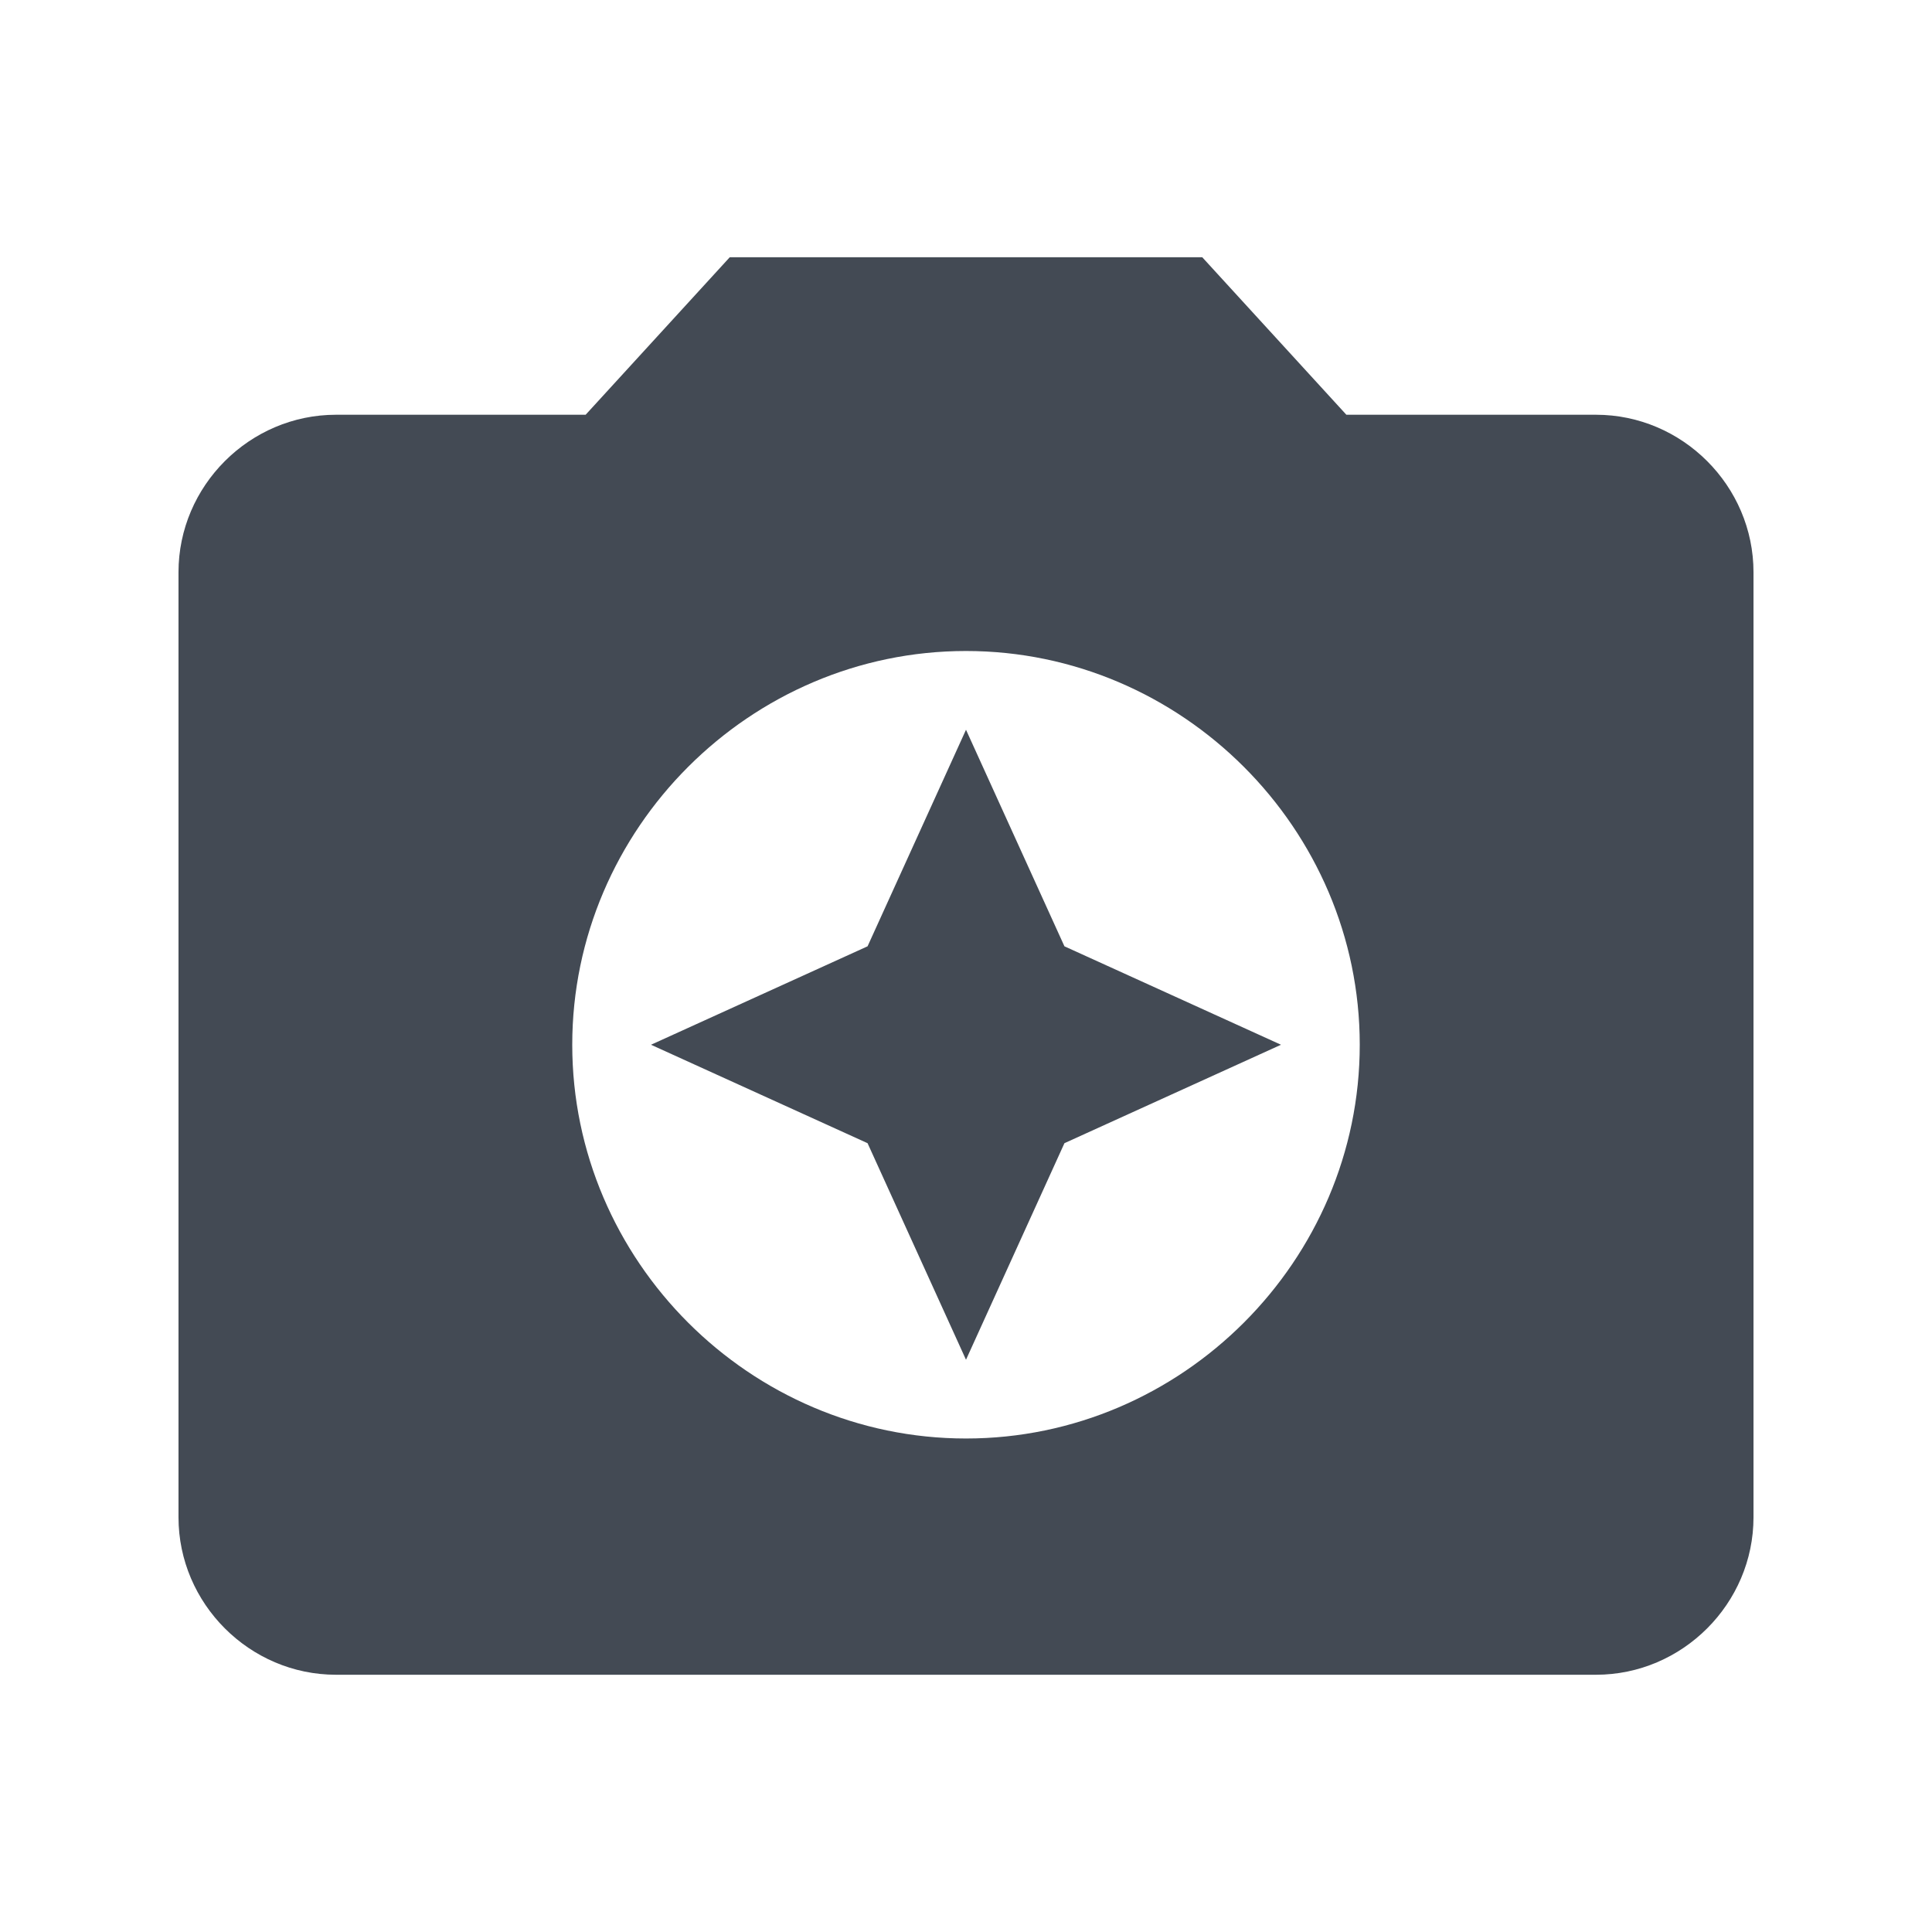 <?xml version="1.0" encoding="UTF-8" standalone="no"?>
<!DOCTYPE svg PUBLIC "-//W3C//DTD SVG 1.1//EN" "http://www.w3.org/Graphics/SVG/1.1/DTD/svg11.dtd">
<svg width="100%" height="100%" viewBox="0 0 92 92" version="1.1" xmlns="http://www.w3.org/2000/svg" xmlns:xlink="http://www.w3.org/1999/xlink" xml:space="preserve" xmlns:serif="http://www.serif.com/" style="fill-rule:evenodd;clip-rule:evenodd;stroke-linejoin:round;stroke-miterlimit:2;">
    <g transform="matrix(3.75,0,0,3.75,1,1)">
        <path d="M9,3L7.17,5L4,5C2.903,5 2,5.903 2,7L2,19C2,20.097 2.903,21 4,21L20,21C21.097,21 22,20.097 22,19L22,7C22,5.903 21.097,5 20,5L16.83,5L15,3M12,18C9.257,18 7,15.743 7,13C7,10.257 9.257,8 12,8C14.743,8 17,10.257 17,13C17,15.743 14.743,18 12,18M12,17L13.25,14.25L16,13L13.25,11.75L12,9L10.75,11.75L8,13L10.75,14.25" style="fill:rgb(67,74,84);fill-rule:nonzero;"/>
    </g>
</svg>
